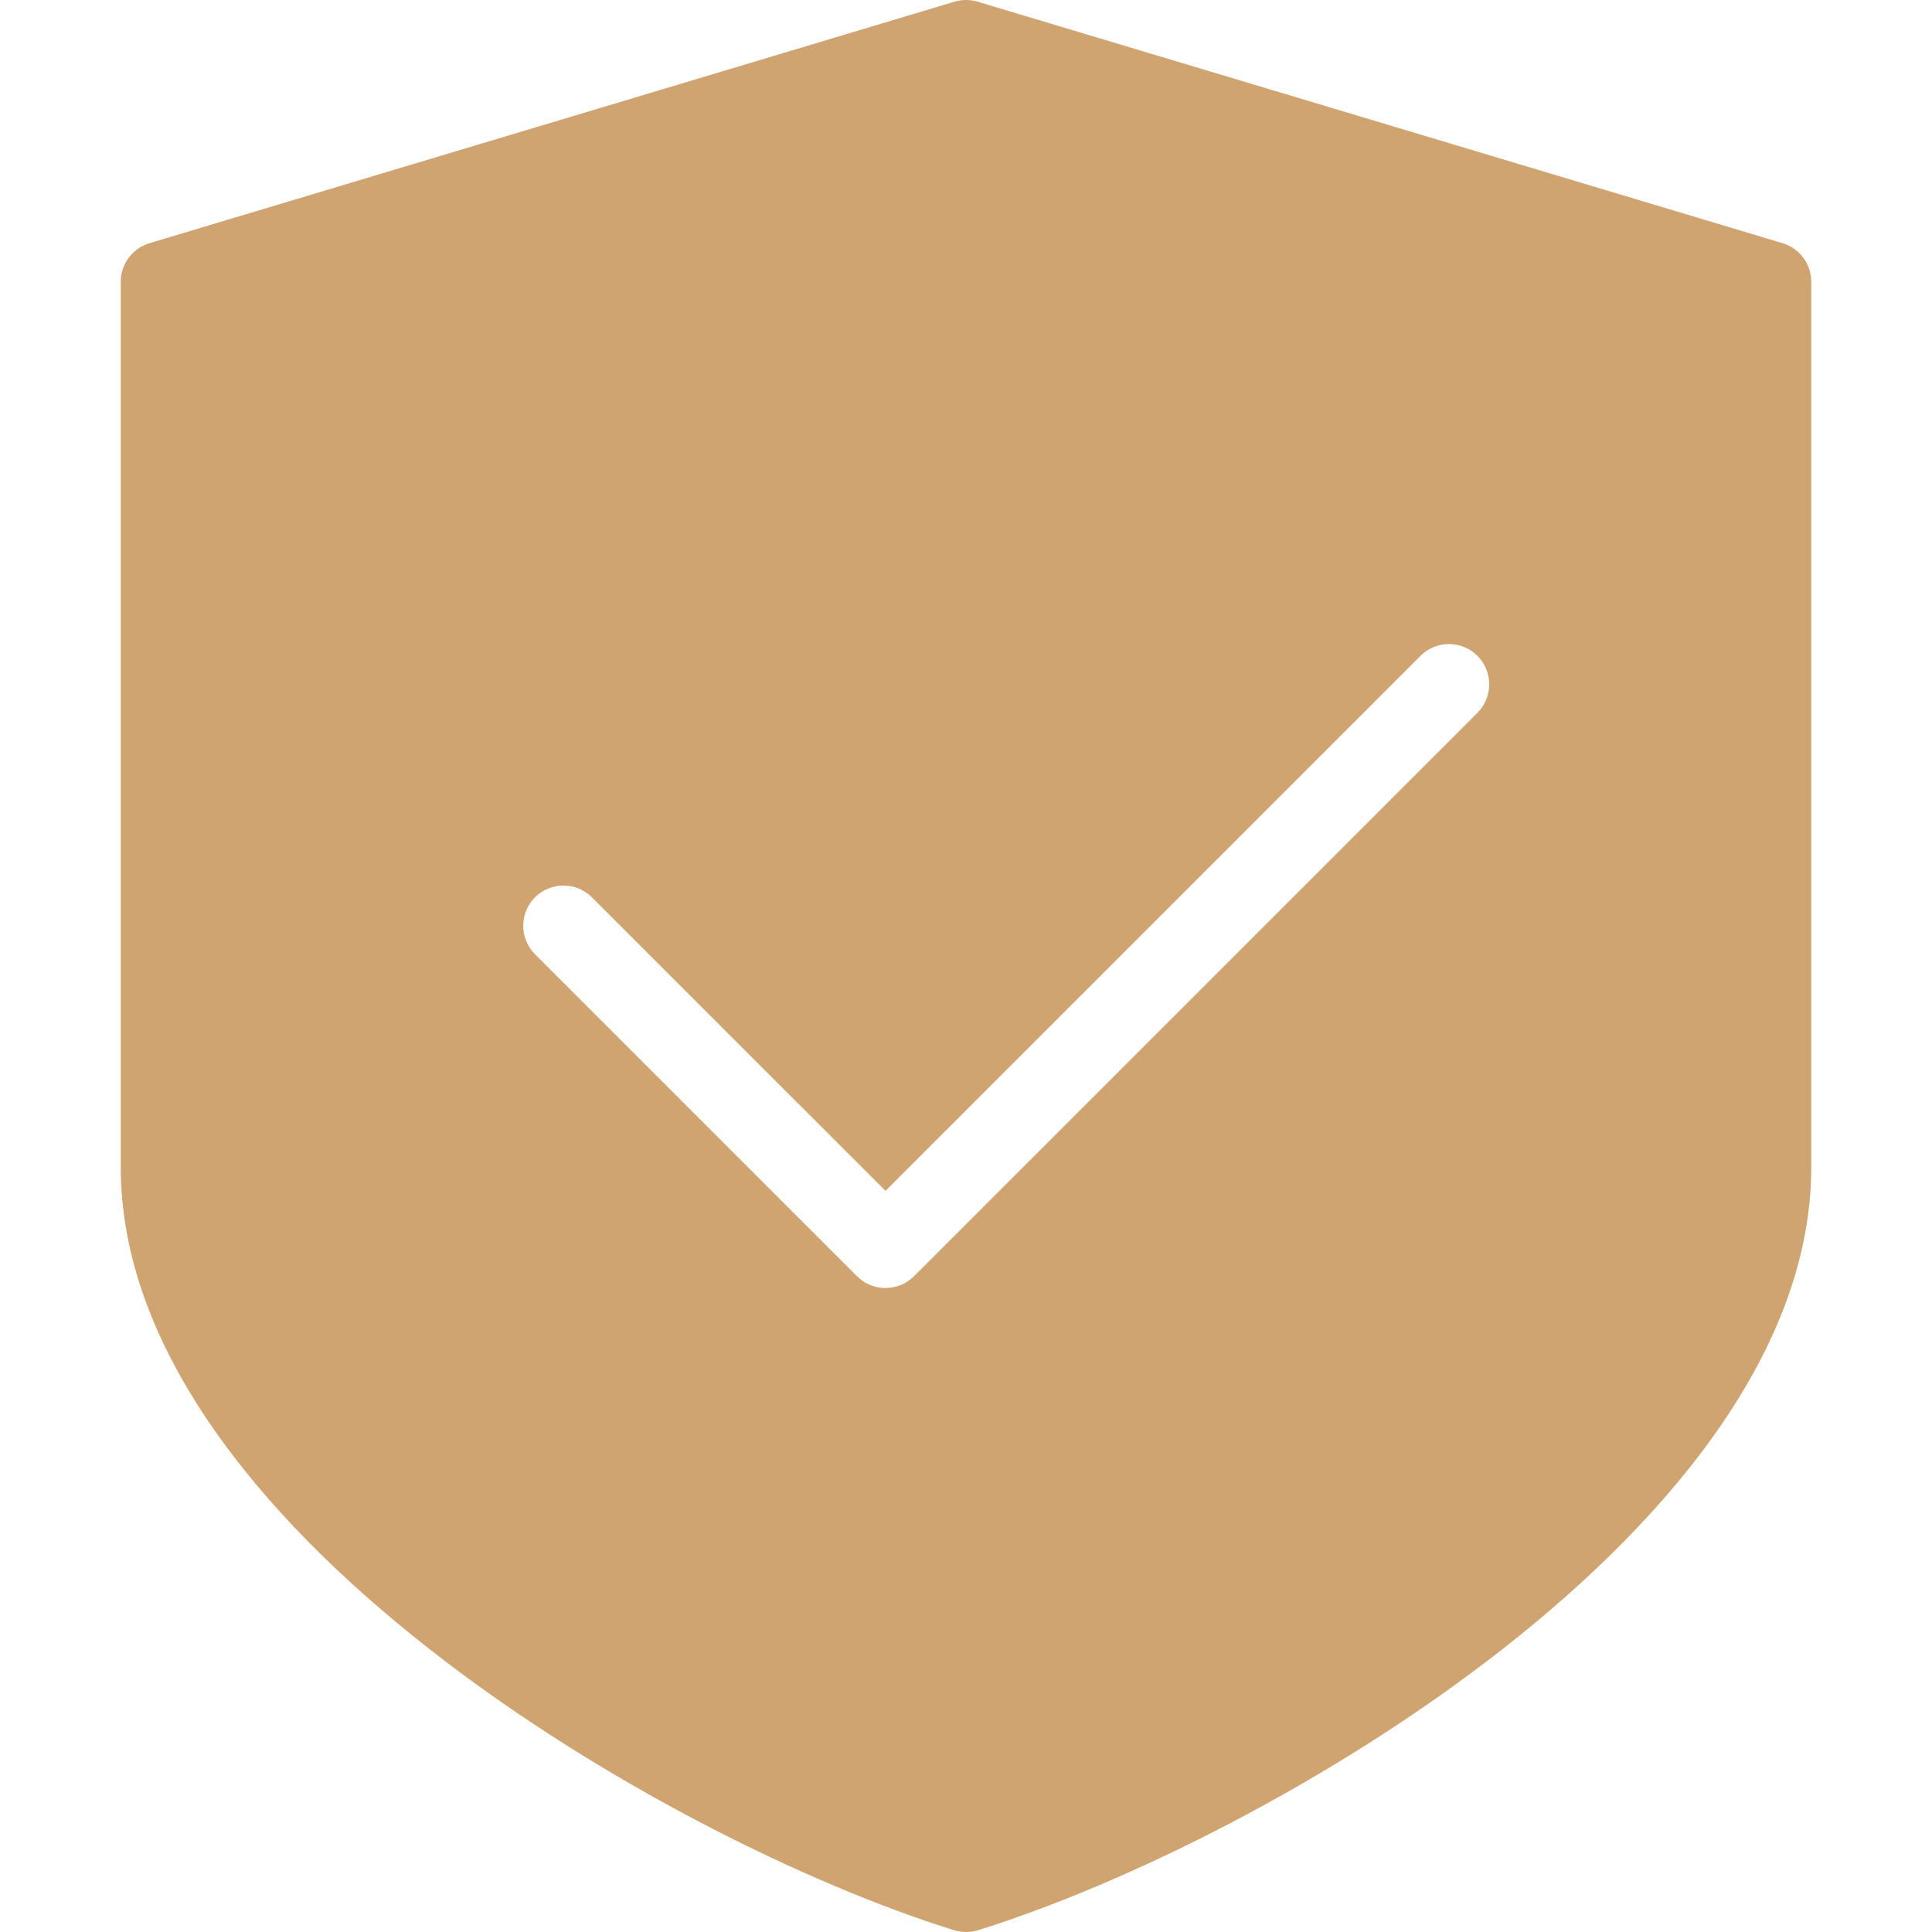 <?xml version="1.0" encoding="UTF-8"?> <svg xmlns="http://www.w3.org/2000/svg" width="24" height="24" viewBox="0 0 24 24" fill="none"><g clip-path="url(#clip0_36_88)"><path d="M22.144 3.021L12.144 0.021C12.05 -0.007 11.951 -0.007 11.857 0.021L1.857 3.021C1.645 3.085 1.5 3.279 1.5 3.5V14.5C1.5 18.922 8.242 22.854 11.852 23.978C11.9 23.993 11.95 24 12 24C12.05 24 12.1 23.993 12.148 23.978C15.758 22.855 22.5 18.922 22.5 14.5V3.5C22.5 3.279 22.355 3.085 22.144 3.021ZM18.354 8.854L11.354 15.854C11.256 15.951 11.128 16 11 16C10.872 16 10.744 15.951 10.646 15.854L6.646 11.854C6.451 11.659 6.451 11.342 6.646 11.147C6.841 10.952 7.158 10.952 7.353 11.147L11 14.793L17.646 8.147C17.841 7.952 18.158 7.952 18.353 8.147C18.548 8.342 18.549 8.658 18.354 8.854Z" fill="#CFA471"></path></g><defs><clipPath id="clip0_36_88"><rect width="24" height="24" fill="white"></rect></clipPath></defs></svg> 